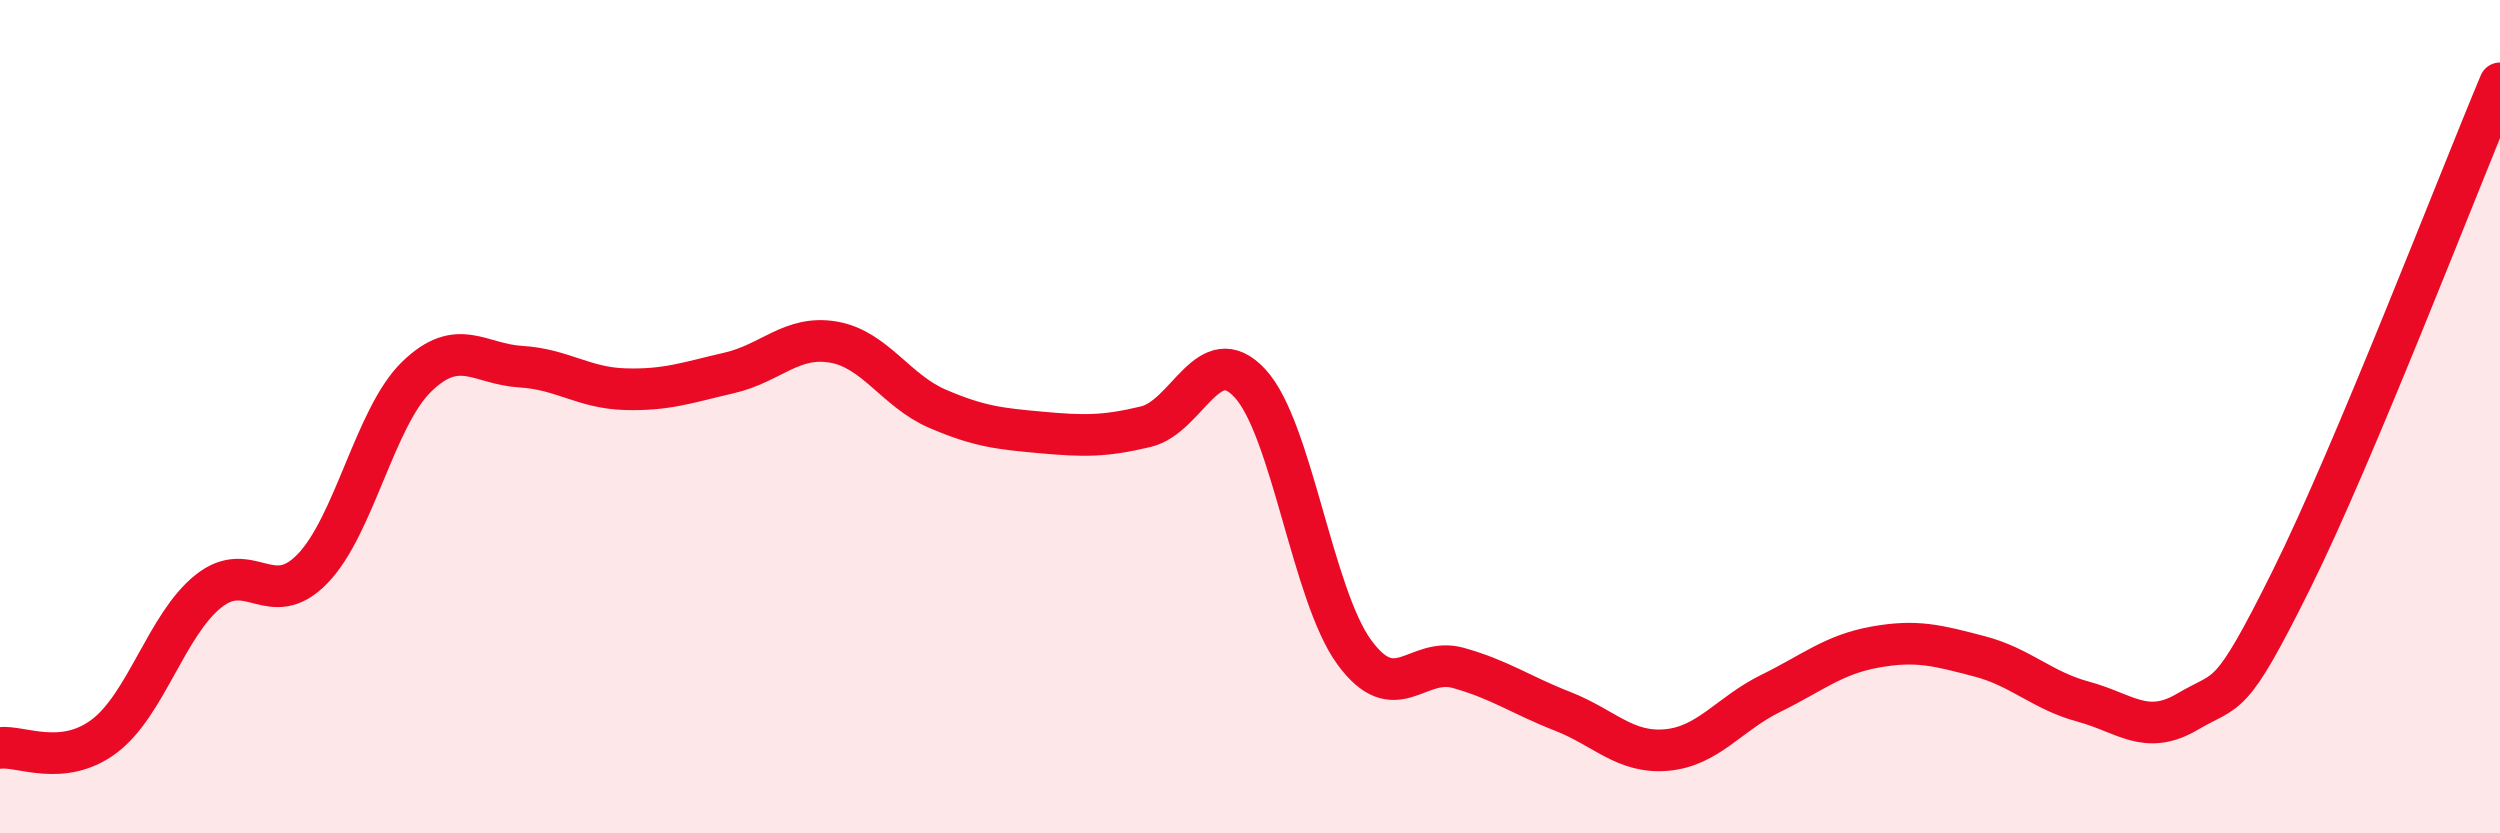 
    <svg width="60" height="20" viewBox="0 0 60 20" xmlns="http://www.w3.org/2000/svg">
      <path
        d="M 0,17.95 C 0.5,17.89 1.5,18.42 2.5,17.67 C 3.5,16.92 4,14.99 5,14.19 C 6,13.39 6.5,14.68 7.5,13.65 C 8.5,12.62 9,10.01 10,9.04 C 11,8.07 11.5,8.74 12.5,8.8 C 13.5,8.86 14,9.31 15,9.34 C 16,9.37 16.5,9.18 17.5,8.95 C 18.5,8.72 19,8.04 20,8.21 C 21,8.38 21.5,9.38 22.5,9.81 C 23.5,10.24 24,10.29 25,10.38 C 26,10.47 26.5,10.48 27.5,10.24 C 28.5,10 29,8.12 30,9.2 C 31,10.28 31.5,14.28 32.5,15.65 C 33.5,17.02 34,15.75 35,16.03 C 36,16.31 36.5,16.68 37.5,17.07 C 38.5,17.46 39,18.09 40,18 C 41,17.91 41.5,17.13 42.5,16.64 C 43.5,16.15 44,15.71 45,15.53 C 46,15.35 46.5,15.49 47.5,15.75 C 48.5,16.01 49,16.57 50,16.84 C 51,17.11 51.5,17.67 52.5,17.08 C 53.5,16.49 53.5,16.92 55,13.9 C 56.5,10.88 59,4.38 60,2L60 20L0 20Z"
        fill="#EB0A25"
        opacity="0.1"
        stroke-linecap="round"
        stroke-linejoin="round"
      />
      <path
        d="M 0,17.95 C 0.5,17.89 1.5,18.42 2.5,17.67 C 3.5,16.92 4,14.99 5,14.19 C 6,13.39 6.5,14.68 7.5,13.65 C 8.5,12.62 9,10.01 10,9.04 C 11,8.07 11.5,8.74 12.5,8.8 C 13.5,8.86 14,9.31 15,9.34 C 16,9.37 16.5,9.18 17.5,8.95 C 18.5,8.72 19,8.04 20,8.21 C 21,8.38 21.5,9.38 22.5,9.81 C 23.5,10.24 24,10.29 25,10.38 C 26,10.47 26.5,10.48 27.5,10.24 C 28.5,10 29,8.12 30,9.2 C 31,10.28 31.5,14.28 32.5,15.65 C 33.5,17.02 34,15.75 35,16.03 C 36,16.31 36.5,16.68 37.5,17.07 C 38.5,17.46 39,18.09 40,18 C 41,17.91 41.5,17.13 42.5,16.64 C 43.5,16.15 44,15.71 45,15.53 C 46,15.35 46.5,15.49 47.5,15.75 C 48.5,16.01 49,16.57 50,16.84 C 51,17.11 51.5,17.67 52.5,17.08 C 53.5,16.49 53.5,16.92 55,13.9 C 56.5,10.88 59,4.38 60,2"
        stroke="#EB0A25"
        stroke-width="1"
        fill="none"
        stroke-linecap="round"
        stroke-linejoin="round"
      />
    </svg>
  